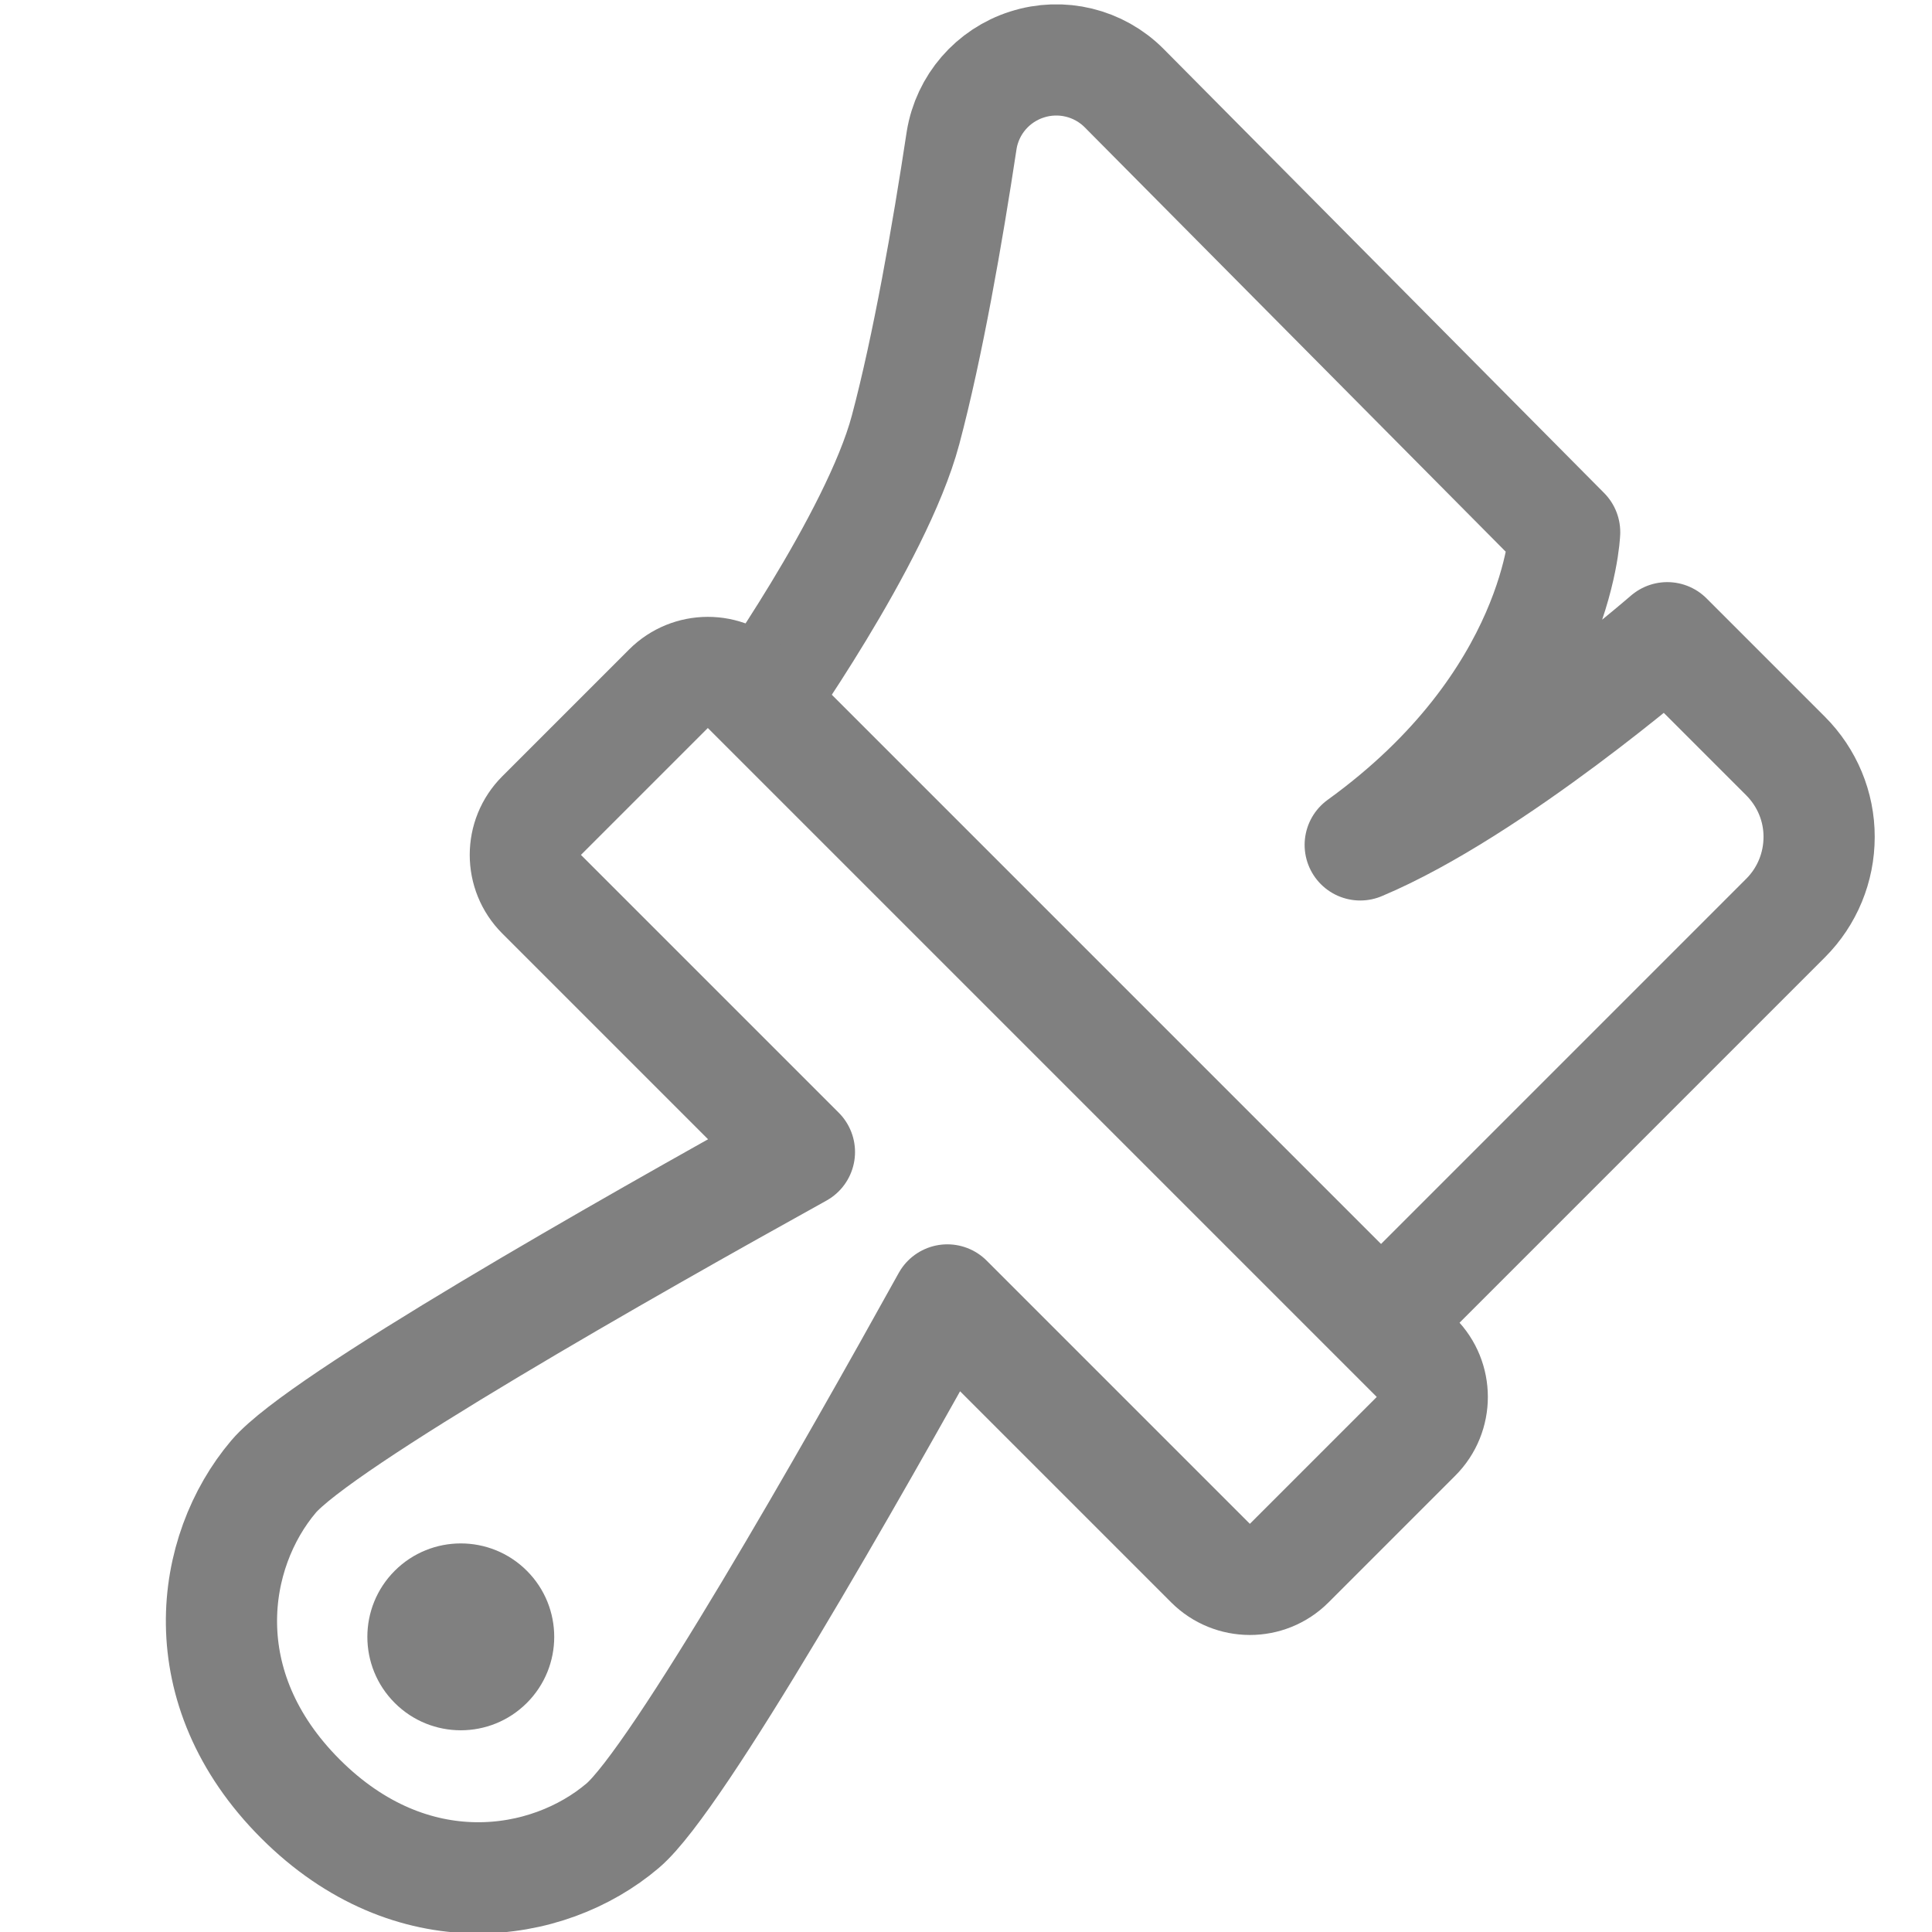 <?xml version="1.0" encoding="UTF-8" standalone="no"?>
<svg
   width="100%"
   height="100%"
   viewBox="0 0 18 18"
   version="1.1"
   xml:space="preserve"
   style="fill-rule:evenodd;clip-rule:evenodd;stroke-linejoin:round;stroke-miterlimit:1.5;"
   id="svg4"
   sodipodi:docname="format.svg"
   inkscape:version="1.3-alpha (95f74fb, 2023-03-31)"
   xmlns:inkscape="http://www.inkscape.org/namespaces/inkscape"
   xmlns:sodipodi="http://sodipodi.sourceforge.net/DTD/sodipodi-0.dtd"
   xmlns="http://www.w3.org/2000/svg"
   xmlns:svg="http://www.w3.org/2000/svg"><defs
   id="defs4" /><sodipodi:namedview
   id="namedview4"
   pagecolor="#ffffff"
   bordercolor="#000000"
   borderopacity="0.25"
   inkscape:showpageshadow="2"
   inkscape:pageopacity="0.0"
   inkscape:pagecheckerboard="0"
   inkscape:deskcolor="#d1d1d1"
   inkscape:zoom="31.479961"
   inkscape:cx="7.544482"
   inkscape:cy="9.5934045"
   inkscape:window-width="1392"
   inkscape:window-height="1027"
   inkscape:window-x="2398"
   inkscape:window-y="25"
   inkscape:window-maximized="0"
   inkscape:current-layer="g1" />
    <g
   transform="matrix(1.295,0,0,1.295,-3.001,-2.358)"
   id="g4">
        <g
   transform="matrix(0.974,0.974,-0.974,0.974,9.435,-9.477)"
   id="g1">
            <circle
   cx="9.893"
   cy="13.797"
   r="0.488"
   style="fill:#808080"
   id="circle1" />
        </g>
        <g
   transform="rotate(45,8.367,8.475)"
   id="g2">
            <path
   d="m 6.836,7.834 c 0,0 -0.252,-1.505 -0.658,-2.206 C 5.867,5.091 5.398,4.423 4.989,3.868 4.838,3.658 4.818,3.381 4.937,3.151 5.055,2.921 5.293,2.776 5.552,2.777 c 1.745,0.007 4.499,0.018 4.499,0.018 0,0 0.831,0.893 0.551,2.631 C 10.993,4.469 11.11,2.81 11.11,2.81 h 1.203 c 0.219,0 0.429,0.086 0.583,0.241 0.155,0.155 0.242,0.364 0.242,0.583 0,1.404 0,4.108 0,4.108"
   style="fill:none;stroke:#808080;stroke-width:0.8px"
   id="path1" />
        </g>
        <g
   transform="rotate(45,8.341,8.537)"
   id="g3">
            <path
   d="m 9.26,9.841 c -0.39,1.36 -1.066,3.809 -1.024,4.326 0.058,0.706 0.646,1.503 1.776,1.503 1.13,0 1.719,-0.797 1.776,-1.503 0.042,-0.517 -0.633,-2.966 -1.023,-4.326 h 2.677 c 0.221,0 0.401,-0.179 0.401,-0.4 V 8.151 C 13.843,7.93 13.663,7.75 13.442,7.75 H 6.637 c -0.221,0 -0.4,0.18 -0.4,0.401 v 1.29 c 0,0.221 0.179,0.4 0.4,0.4 z"
   style="fill:none;stroke:#808080;stroke-width:0.8px"
   id="path2" />
        </g>
    </g>
</svg>

